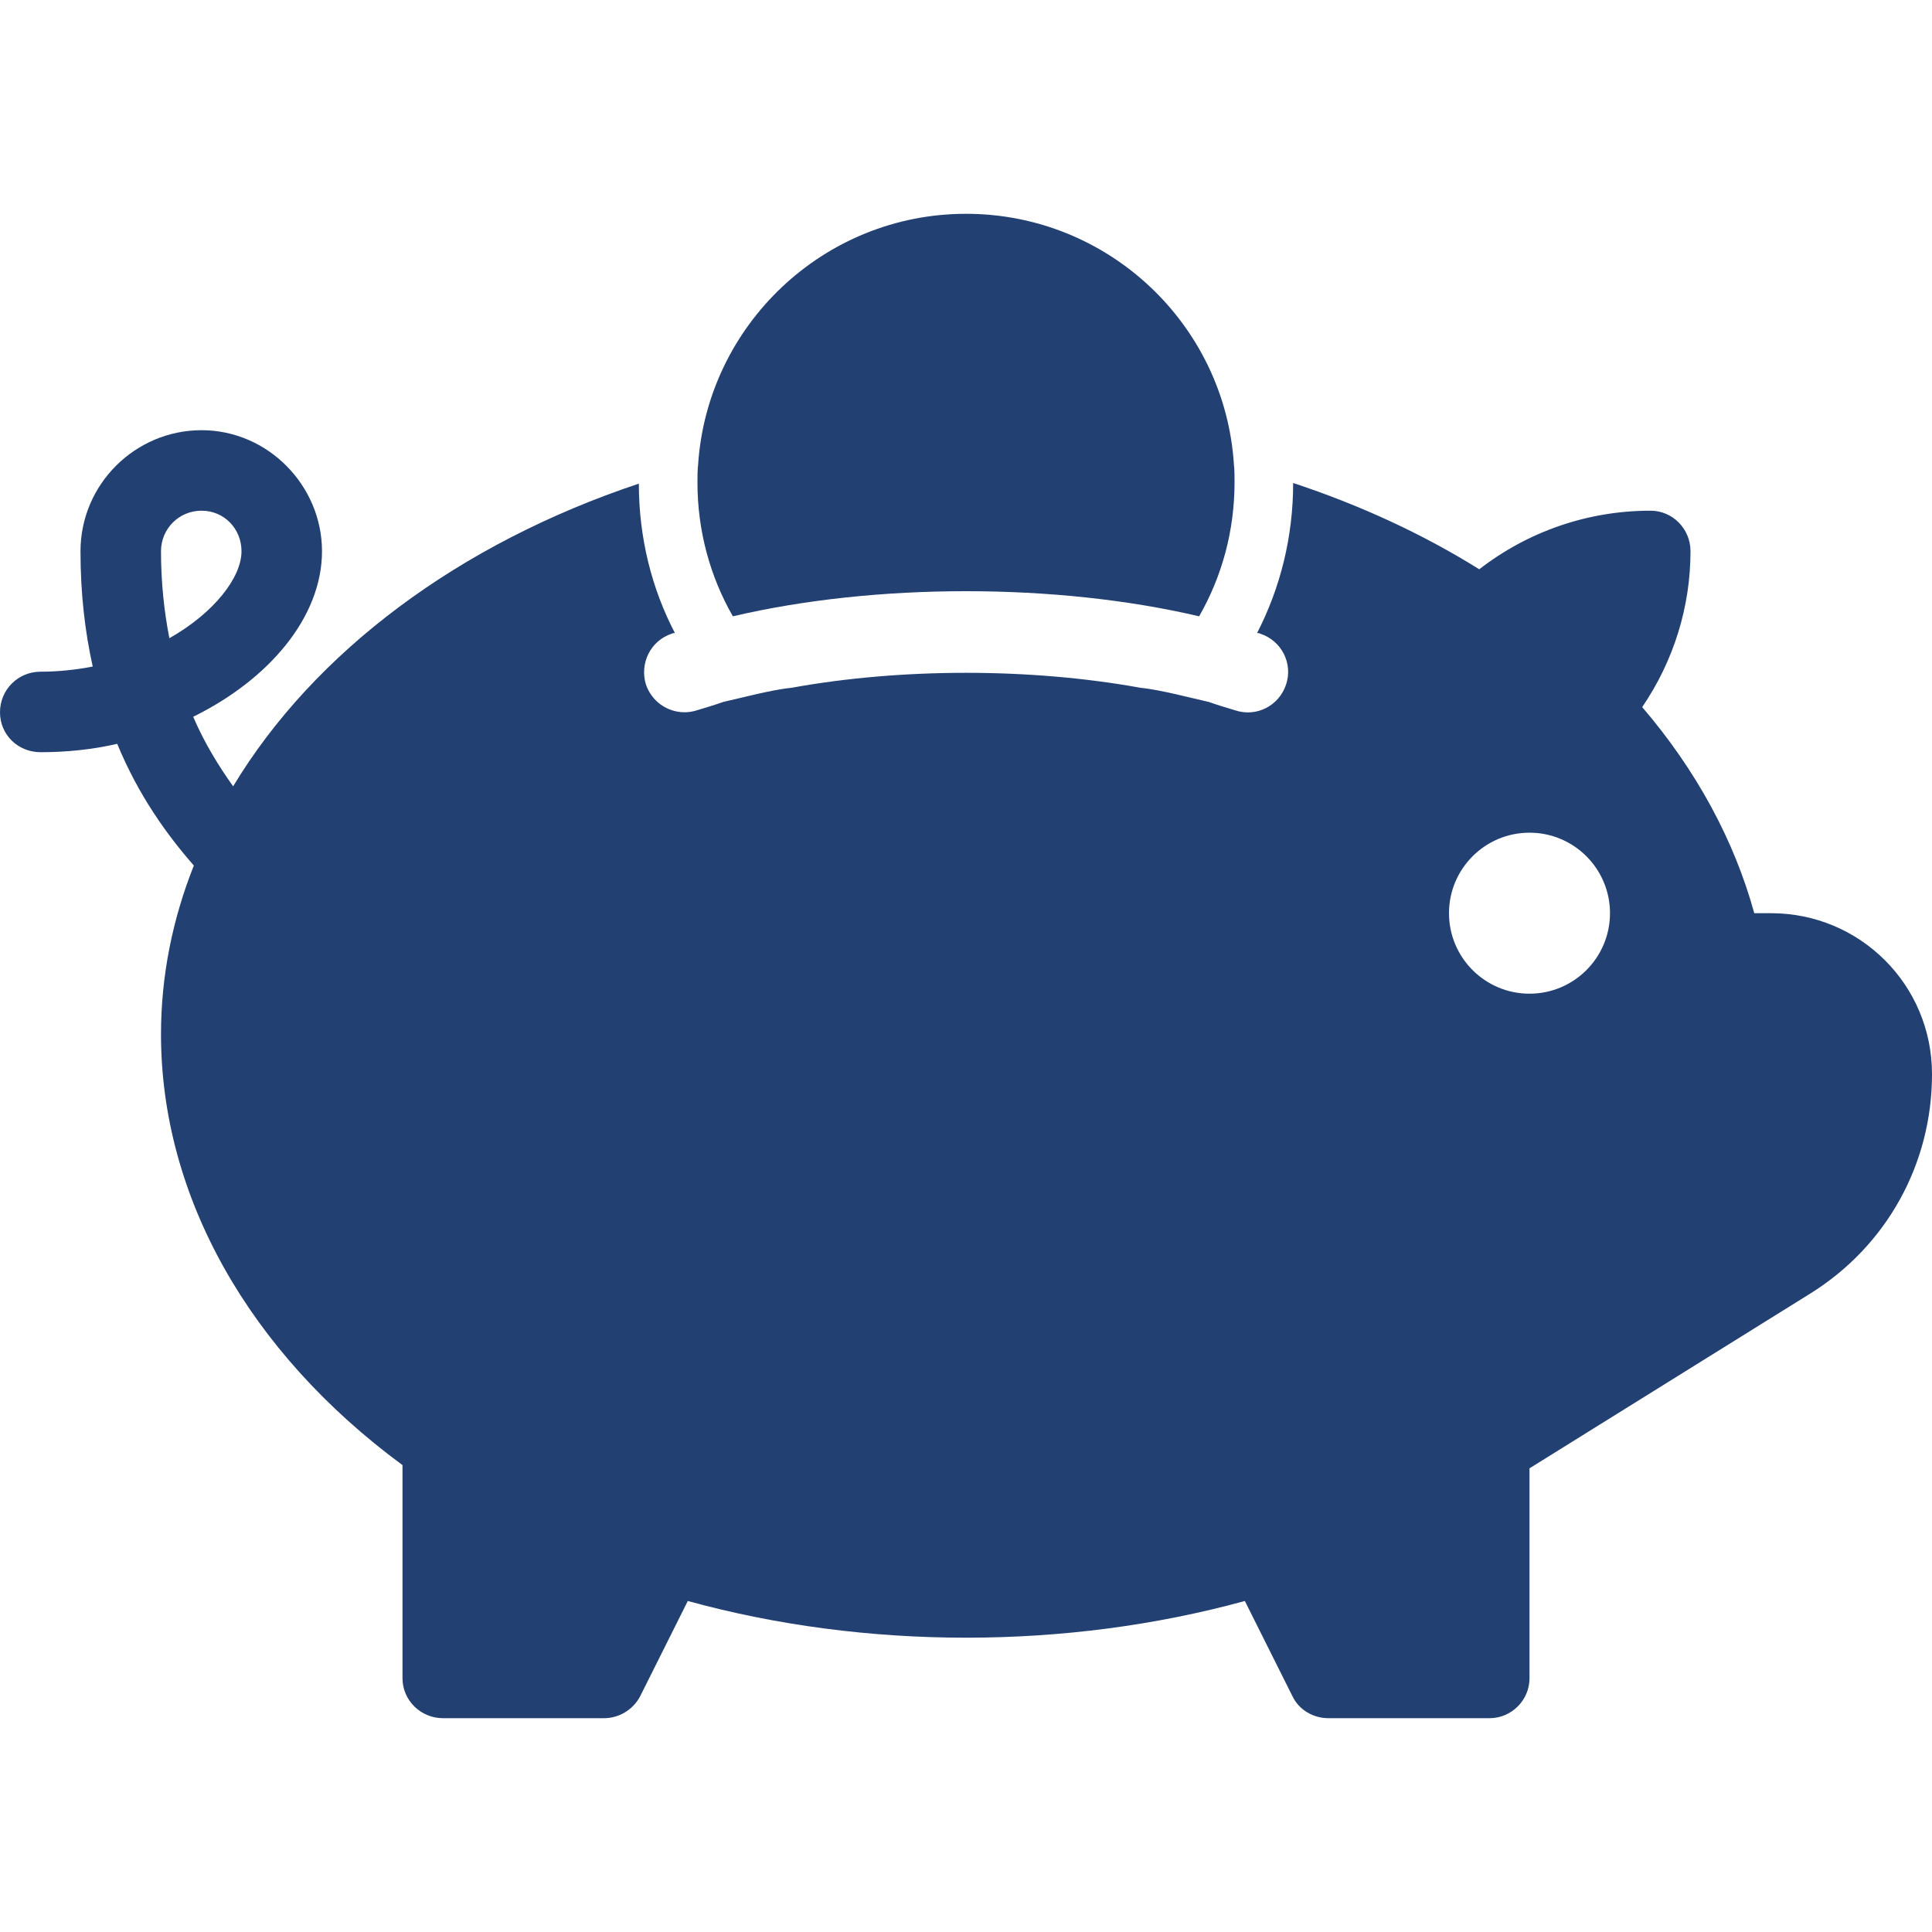 <?xml version="1.0" encoding="UTF-8"?>
<svg id="Layer_1" data-name="Layer 1" xmlns="http://www.w3.org/2000/svg" viewBox="0 0 30 30">
  <defs>
    <style>
      .cls-1 {
        fill: #224072;
        stroke-width: 0px;
      }
    </style>
  </defs>
  <path class="cls-1" d="m27.5,14.18h-.26c-.31-1.13-.9-2.22-1.74-3.2.49-.72.75-1.56.75-2.42,0-.35-.28-.63-.62-.63-.97,0-1.9.32-2.66.91-.88-.55-1.86-1-2.89-1.34,0,.84-.2,1.63-.56,2.33.02,0,.03,0,.05.01.33.11.51.46.4.79-.11.33-.46.51-.79.4-.13-.04-.27-.08-.41-.13-.17-.04-.34-.08-.51-.12-.18-.04-.36-.08-.55-.1-1.71-.31-3.71-.31-5.42,0-.19.02-.37.06-.55.1-.17.04-.34.08-.51.12-.14.05-.28.09-.41.13-.06.02-.13.03-.19.03-.27,0-.51-.17-.6-.43-.1-.33.07-.68.4-.79.02-.01.03-.01.05-.01-.36-.69-.56-1.48-.56-2.32-2.79.93-5.04,2.61-6.3,4.7-.22-.31-.44-.66-.62-1.08,1.18-.58,2-1.55,2-2.57s-.84-1.88-1.87-1.88-1.88.84-1.88,1.88c0,.66.07,1.25.19,1.79-.26.05-.53.08-.81.08-.35,0-.63.28-.63.63s.28.62.63.62c.4,0,.8-.04,1.19-.13.33.8.77,1.41,1.19,1.89-.33.83-.51,1.71-.51,2.62,0,2.51,1.36,4.93,3.75,6.69v3.31c0,.34.28.62.63.62h2.5c.23,0,.45-.13.56-.34l.74-1.48c2.76.76,5.88.76,8.65,0l.74,1.48c.1.21.32.34.56.34h2.5c.34,0,.62-.28.62-.62v-3.26l4.37-2.72c1.18-.74,1.88-2.01,1.88-3.4s-1.12-2.5-2.5-2.5ZM2.5,8.56c0-.35.28-.63.63-.63s.62.28.62.63c0,.41-.43.96-1.12,1.35-.08-.41-.13-.86-.13-1.35Zm21.25,6.87c-.69,0-1.25-.56-1.25-1.25s.56-1.25,1.25-1.25,1.25.56,1.25,1.25-.56,1.25-1.25,1.25Z"/>
  <path class="cls-1" d="m15,3.32c-2.21,0-4.02,1.73-4.16,3.9-.01.09-.01.18-.01.27,0,.76.2,1.47.55,2.08,1.11-.26,2.36-.39,3.62-.39s2.51.13,3.62.39c.35-.61.55-1.32.55-2.08,0-.09,0-.19-.01-.28-.14-2.17-1.95-3.89-4.16-3.89Z"/>
</svg>